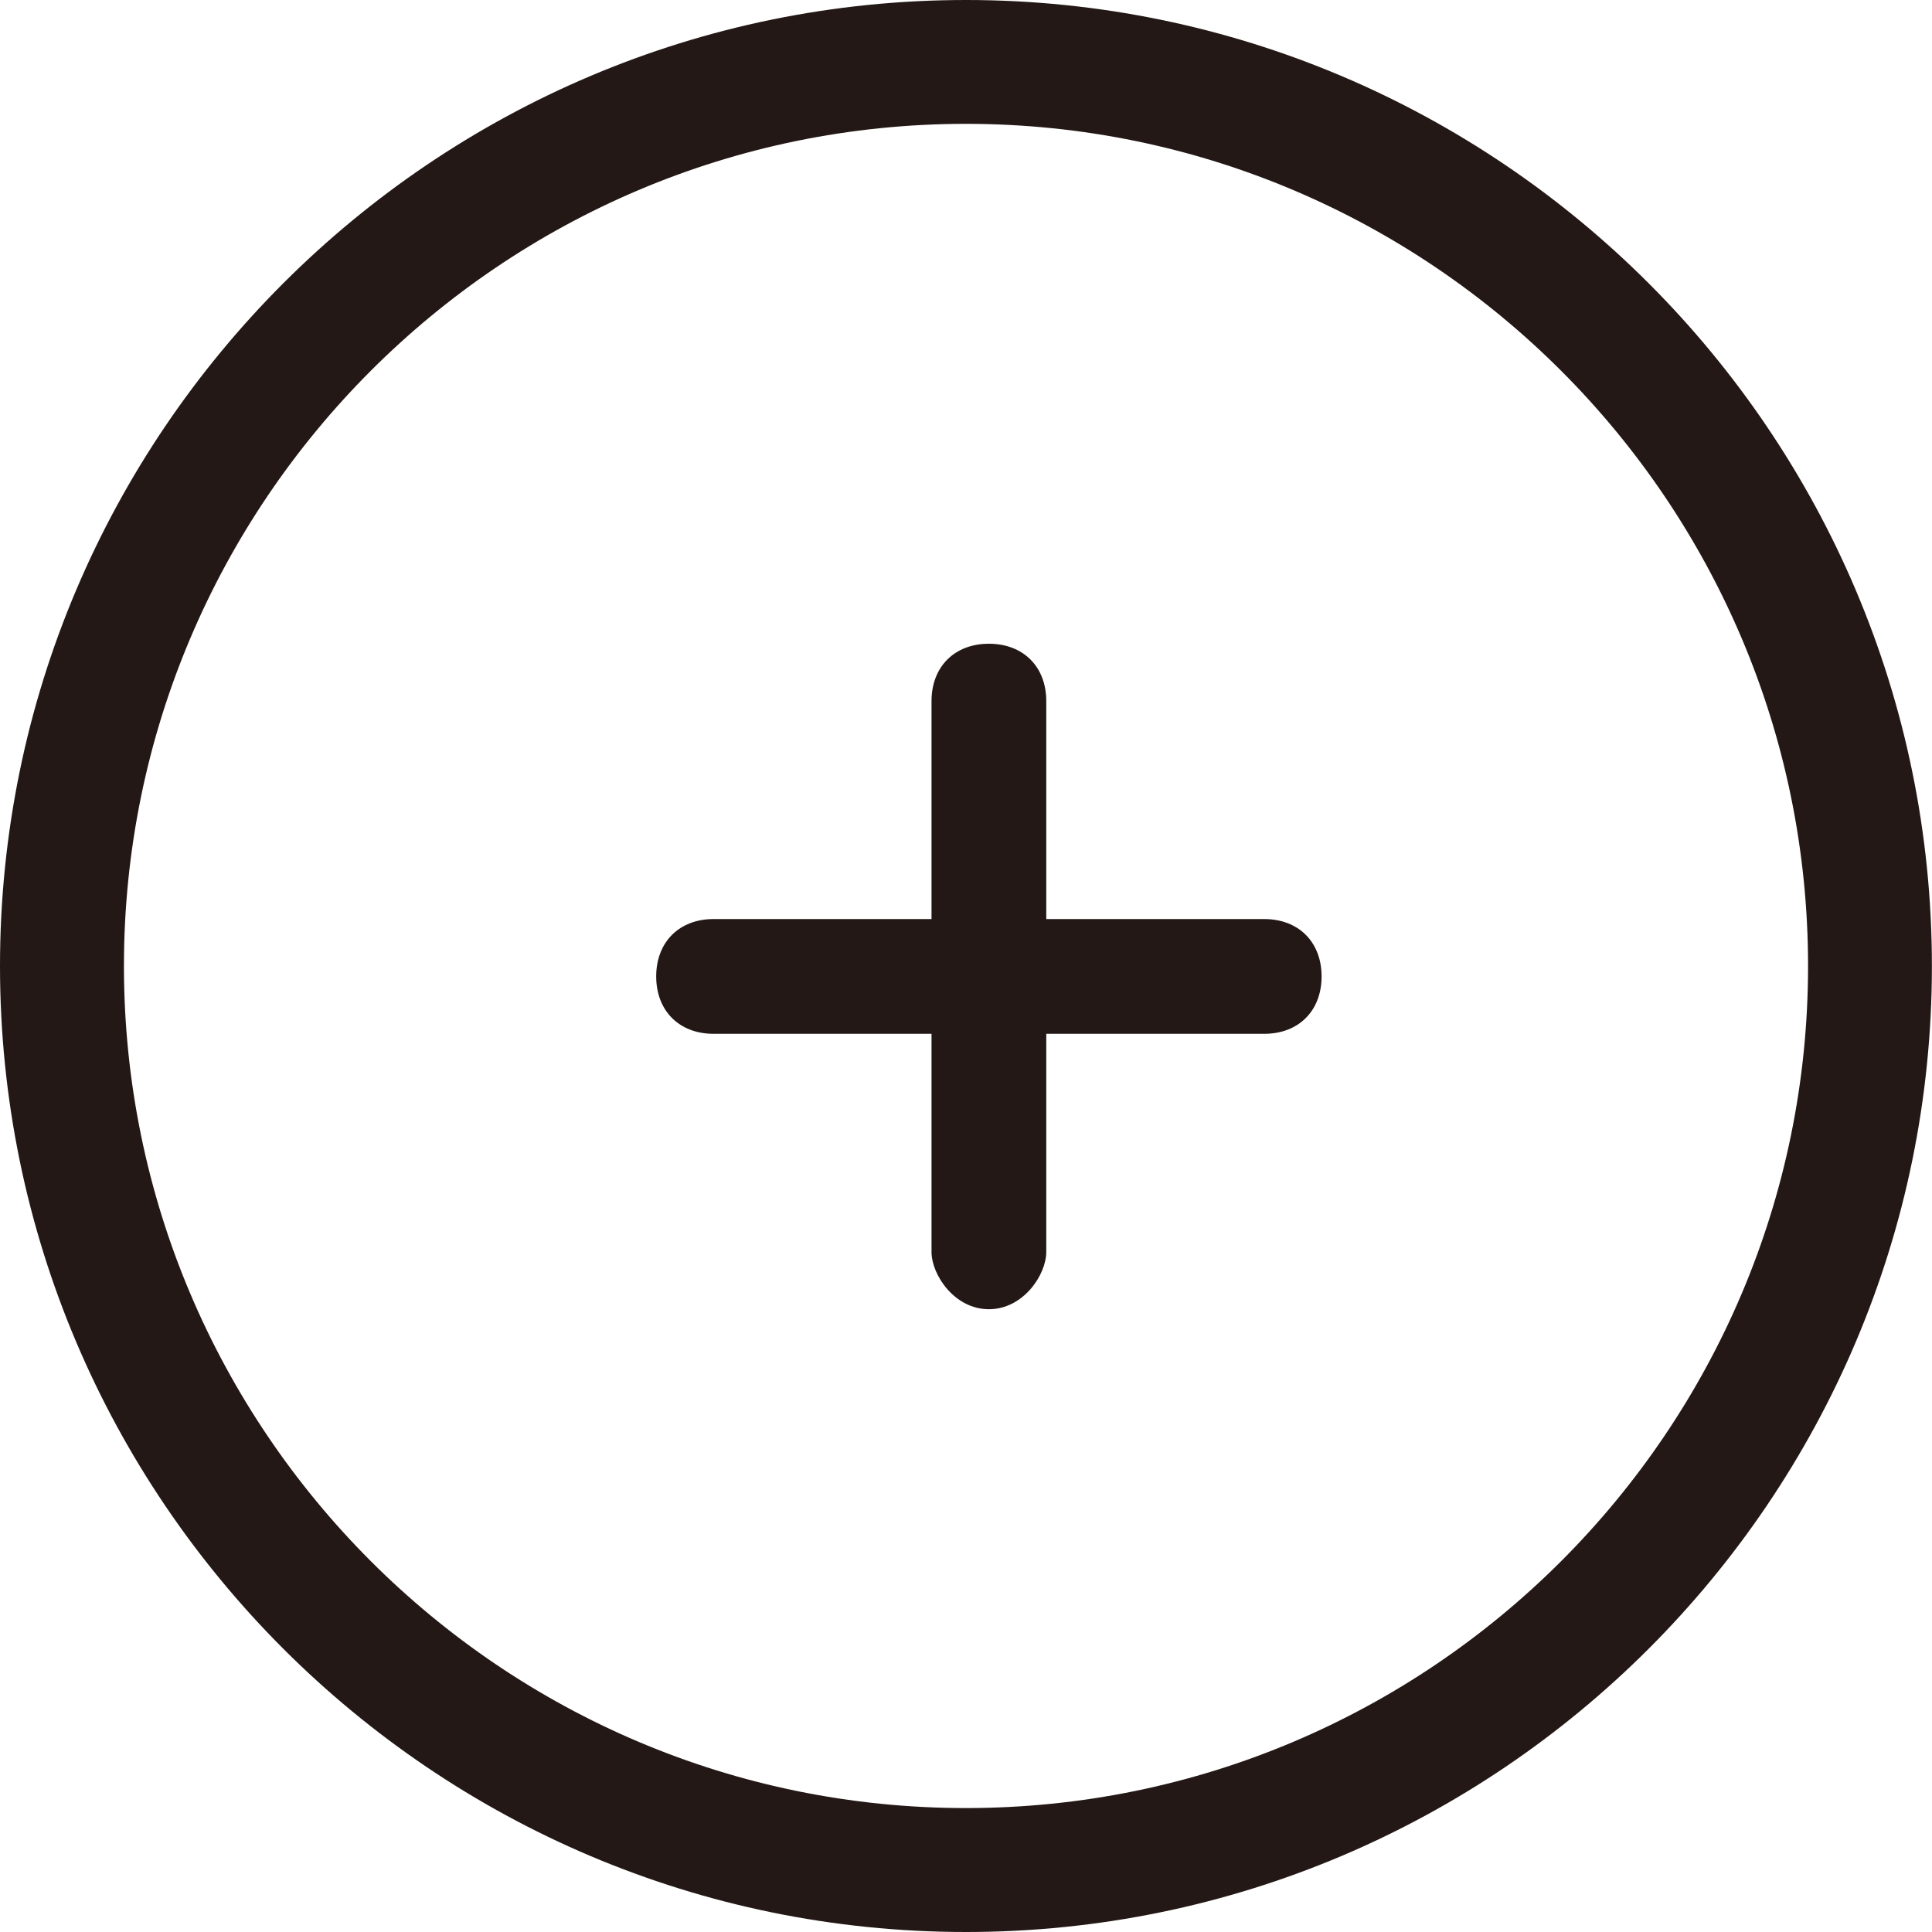 <?xml version="1.0" encoding="utf-8"?>
<!-- Generator: Adobe Illustrator 28.3.0, SVG Export Plug-In . SVG Version: 6.00 Build 0)  -->
<svg version="1.1" id="レイヤー_1" xmlns="http://www.w3.org/2000/svg" xmlns:xlink="http://www.w3.org/1999/xlink" x="0px"
	 y="0px" viewBox="0 0 20 20" enable-background="new 0 0 20 20" xml:space="preserve">
<path fill="#231815" d="M9.999,20C4.487,20,0,15.514,0,10C0,4.486,4.487,0,9.999,0c5.514,0,10,4.486,10,10
	C20,15.514,15.513,20,9.999,20z M9.999,1.282c-4.806,0-8.716,3.91-8.716,8.718c0,4.807,3.91,8.717,8.716,8.717
	c4.808,0,8.718-3.91,8.718-8.717C18.717,5.193,14.807,1.282,9.999,1.282z"/>
<path fill-rule="evenodd" clip-rule="evenodd" fill="#231815" d="M7.387,10.702c-0.356,0-0.594-0.238-0.594-0.594
	c0-0.356,0.238-0.594,0.594-0.594h2.256V7.258c0-0.356,0.238-0.594,0.594-0.594c0.356,0,0.594,0.238,0.594,0.594v2.256h2.256
	c0.356,0,0.594,0.238,0.594,0.594c0,0.356-0.238,0.594-0.594,0.594h-2.256v2.257c0,0.238-0.238,0.594-0.594,0.594
	c-0.356,0-0.594-0.356-0.594-0.594v-2.257H7.387z"/>
<g>
</g>
<g>
</g>
<g>
</g>
<g>
</g>
<g>
</g>
<g>
</g>
<g>
</g>
<g>
</g>
<g>
</g>
<g>
</g>
<g>
</g>
<g>
</g>
<g>
</g>
<g>
</g>
<g>
</g>
</svg>
